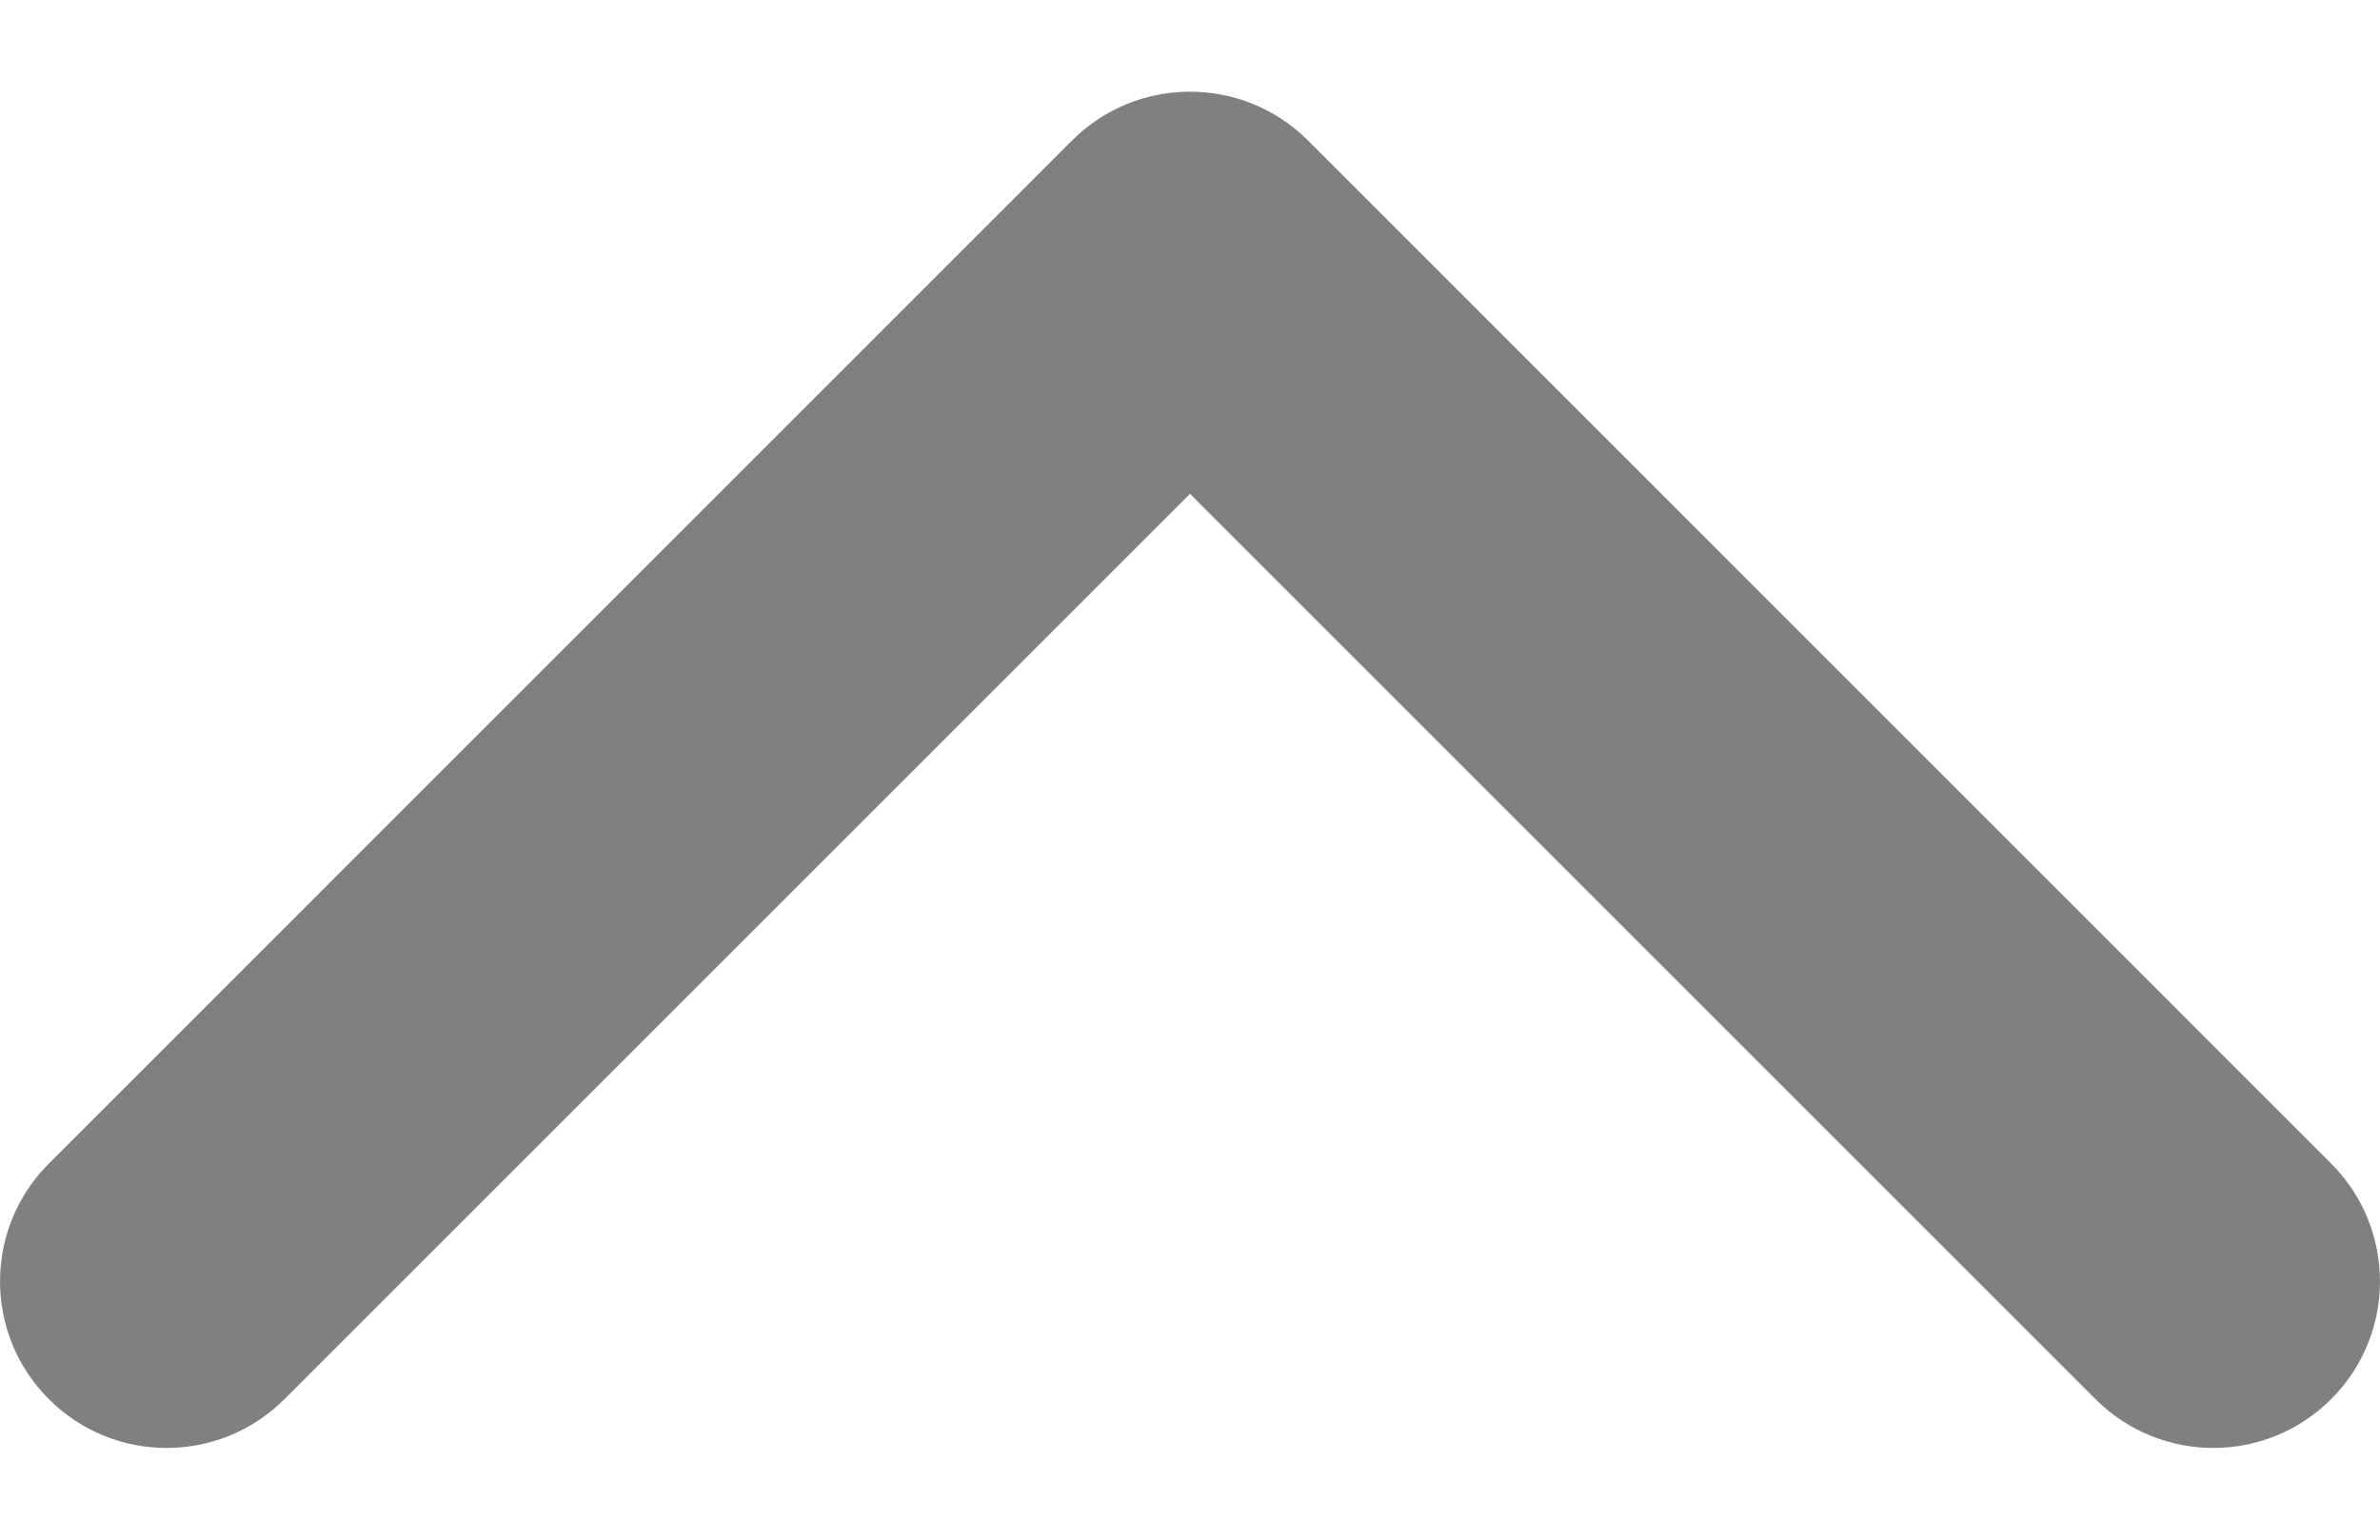 <svg width="17" height="11" viewBox="0 0 17 11" fill="white" xmlns="http://www.w3.org/2000/svg">
<path d="M8.5 0.655C8.805 0.655 9.109 0.771 9.342 1.003L16.651 8.313C17.116 8.778 17.116 9.532 16.651 9.996C16.186 10.461 15.433 10.461 14.968 9.996L8.5 3.528L2.032 9.996C1.567 10.461 0.814 10.461 0.349 9.996C-0.116 9.531 -0.116 8.778 0.349 8.313L7.658 1.003C7.891 0.771 8.195 0.655 8.5 0.655Z" fill="gray"/>
</svg>

